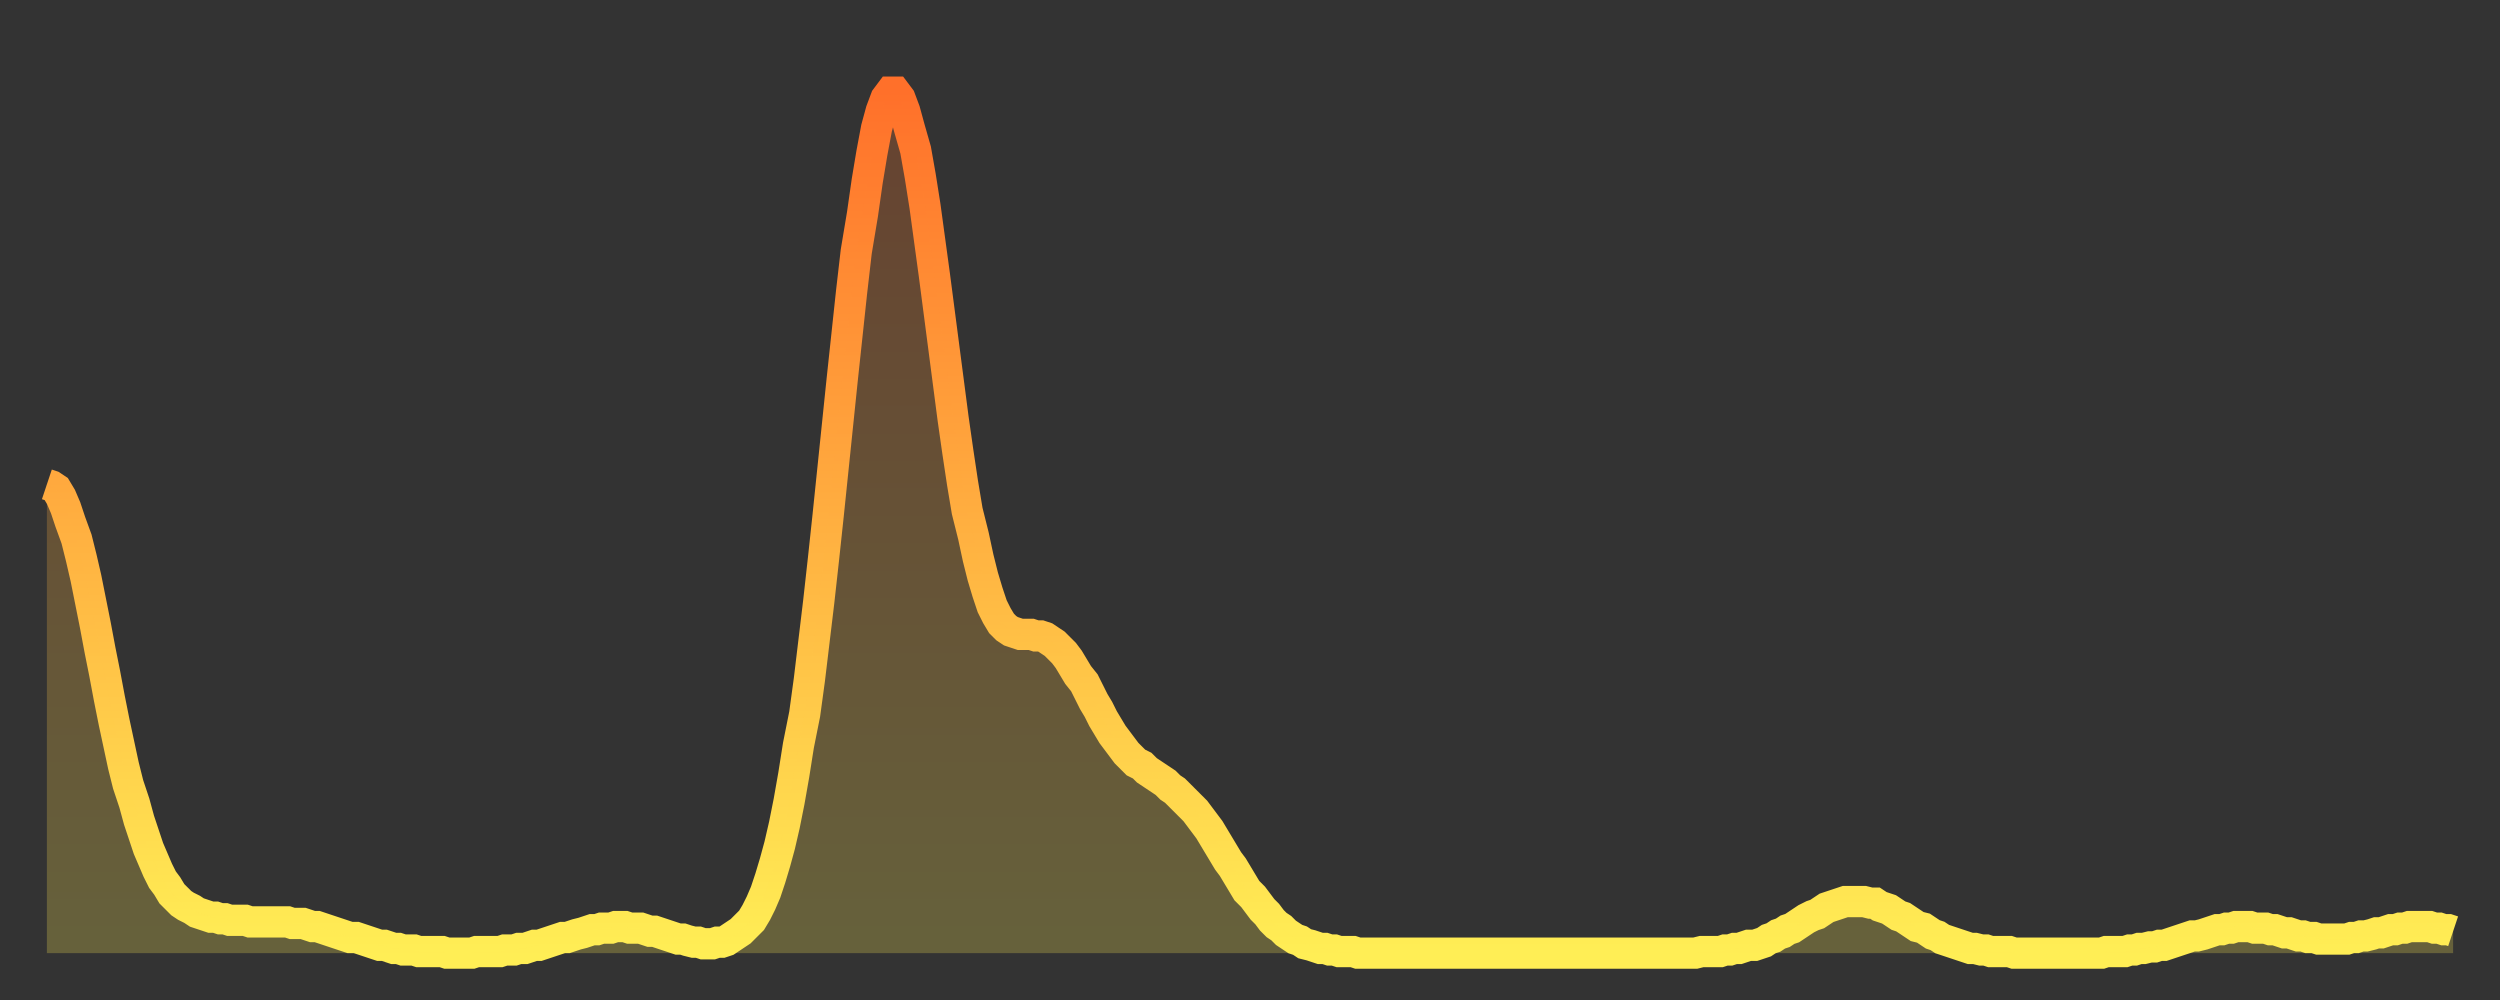 <?xml version="1.0" encoding="utf-8" ?>
<svg baseProfile="full" height="64" version="1.1" width="160" xmlns="http://www.w3.org/2000/svg" xmlns:ev="http://www.w3.org/2001/xml-events" xmlns:xlink="http://www.w3.org/1999/xlink"><rect width="100%" height="100%" fill="#333333" stroke="none"/><defs><linearGradient id="id20718" x1="0" x2="0" y1="0" y2="1"><stop offset="0%" stop-color="#ff702a" /><stop offset="50%" stop-color="#ffaf40" /><stop offset="100%" stop-color="#ffee55" /></linearGradient></defs><g transform="translate(3,3)"><g><path d="M 0.0 28.0 0.3 28.1 0.6 28.3 0.9 28.8 1.2 29.5 1.5 30.4 1.9 31.5 2.2 32.7 2.5 34.0 2.8 35.5 3.1 37.0 3.4 38.6 3.7 40.1 4.0 41.7 4.3 43.2 4.6 44.6 4.9 46.0 5.2 47.2 5.6 48.4 5.9 49.5 6.2 50.4 6.5 51.3 6.8 52.0 7.1 52.7 7.4 53.3 7.7 53.7 8.0 54.2 8.3 54.5 8.6 54.8 8.9 55.0 9.3 55.2 9.6 55.4 9.9 55.5 10.2 55.6 10.5 55.7 10.8 55.7 11.1 55.8 11.4 55.8 11.7 55.9 12.0 55.9 12.3 55.9 12.7 55.9 13.0 56.0 13.3 56.0 13.6 56.0 13.9 56.0 14.2 56.0 14.5 56.0 14.8 56.0 15.1 56.0 15.4 56.0 15.7 56.1 16.0 56.1 16.4 56.1 16.7 56.2 17.0 56.3 17.3 56.3 17.6 56.4 17.9 56.5 18.2 56.6 18.5 56.7 18.8 56.8 19.1 56.9 19.4 57.0 19.8 57.0 20.1 57.1 20.4 57.2 20.7 57.3 21.0 57.4 21.3 57.5 21.6 57.5 21.9 57.6 22.2 57.7 22.5 57.7 22.8 57.8 23.1 57.8 23.5 57.8 23.8 57.9 24.1 57.9 24.4 57.9 24.7 57.9 25.0 57.9 25.3 57.9 25.6 58.0 25.9 58.0 26.2 58.0 26.5 58.0 26.8 58.0 27.2 58.0 27.5 57.9 27.8 57.9 28.1 57.9 28.4 57.9 28.7 57.9 29.0 57.9 29.3 57.8 29.6 57.8 29.9 57.8 30.2 57.7 30.6 57.7 30.9 57.6 31.2 57.5 31.5 57.5 31.8 57.4 32.1 57.3 32.4 57.2 32.7 57.1 33.0 57.0 33.3 57.0 33.6 56.9 33.9 56.8 34.3 56.7 34.6 56.6 34.9 56.5 35.2 56.5 35.5 56.4 35.8 56.4 36.1 56.4 36.4 56.3 36.7 56.3 37.0 56.3 37.3 56.4 37.7 56.4 38.0 56.4 38.3 56.5 38.6 56.6 38.9 56.6 39.2 56.7 39.5 56.8 39.8 56.9 40.1 57.0 40.4 57.1 40.7 57.1 41.0 57.2 41.4 57.3 41.7 57.3 42.0 57.4 42.3 57.4 42.6 57.4 42.9 57.3 43.2 57.3 43.5 57.2 43.8 57.0 44.1 56.8 44.4 56.6 44.7 56.3 45.1 55.9 45.4 55.4 45.7 54.8 46.0 54.1 46.3 53.2 46.6 52.2 46.9 51.1 47.2 49.8 47.5 48.3 47.8 46.6 48.1 44.7 48.5 42.7 48.8 40.5 49.1 38.0 49.4 35.5 49.7 32.8 50.0 30.0 50.3 27.1 50.6 24.2 50.9 21.3 51.2 18.5 51.5 15.7 51.8 13.1 52.2 10.7 52.5 8.6 52.8 6.8 53.1 5.2 53.4 4.1 53.7 3.3 54.0 2.9 54.3 2.9 54.6 3.3 54.9 4.1 55.2 5.2 55.6 6.6 55.9 8.3 56.2 10.2 56.5 12.4 56.8 14.6 57.1 16.9 57.4 19.2 57.7 21.5 58.0 23.8 58.3 25.9 58.6 27.9 58.9 29.7 59.3 31.3 59.6 32.7 59.9 33.9 60.2 34.9 60.5 35.8 60.8 36.4 61.1 36.9 61.4 37.2 61.7 37.4 62.0 37.5 62.3 37.6 62.6 37.6 63.0 37.6 63.3 37.7 63.6 37.7 63.9 37.8 64.2 38.0 64.5 38.2 64.8 38.5 65.1 38.8 65.4 39.2 65.7 39.7 66.0 40.2 66.4 40.7 66.7 41.3 67.0 41.9 67.3 42.4 67.6 43.0 67.9 43.5 68.2 44.0 68.5 44.4 68.8 44.8 69.1 45.2 69.4 45.5 69.7 45.8 70.1 46.0 70.4 46.3 70.7 46.5 71.0 46.7 71.3 46.9 71.6 47.1 71.9 47.4 72.2 47.6 72.5 47.9 72.8 48.2 73.1 48.5 73.5 48.9 73.8 49.3 74.1 49.7 74.4 50.1 74.7 50.6 75.0 51.1 75.3 51.6 75.6 52.1 75.9 52.5 76.2 53.0 76.5 53.5 76.8 54.0 77.2 54.4 77.5 54.8 77.8 55.2 78.1 55.5 78.4 55.9 78.7 56.2 79.0 56.4 79.3 56.7 79.6 56.9 79.9 57.1 80.2 57.2 80.5 57.4 80.9 57.5 81.2 57.6 81.5 57.7 81.8 57.7 82.1 57.8 82.4 57.8 82.7 57.9 83.0 57.9 83.3 57.9 83.6 57.9 83.9 58.0 84.3 58.0 84.6 58.0 84.9 58.0 85.2 58.0 85.5 58.0 85.8 58.0 86.1 58.0 86.4 58.0 86.7 58.0 87.0 58.0 87.3 58.0 87.6 58.0 88.0 58.0 88.3 58.0 88.6 58.0 88.9 58.0 89.2 58.0 89.5 58.0 89.8 58.0 90.1 58.0 90.4 58.0 90.7 58.0 91.0 58.0 91.4 58.0 91.7 58.0 92.0 58.0 92.3 58.0 92.6 58.0 92.9 58.0 93.2 58.0 93.5 58.0 93.8 58.0 94.1 58.0 94.4 58.0 94.7 58.0 95.1 58.0 95.4 58.0 95.7 58.0 96.0 58.0 96.3 58.0 96.6 58.0 96.9 58.0 97.2 58.0 97.5 58.0 97.8 58.0 98.1 58.0 98.4 58.0 98.8 58.0 99.1 58.0 99.4 58.0 99.7 58.0 100.0 58.0 100.3 58.0 100.6 58.0 100.9 58.0 101.2 58.0 101.5 58.0 101.8 58.0 102.2 58.0 102.5 58.0 102.8 58.0 103.1 58.0 103.4 58.0 103.7 58.0 104.0 58.0 104.3 58.0 104.6 58.0 104.9 58.0 105.2 58.0 105.5 58.0 105.9 57.9 106.2 57.9 106.5 57.9 106.8 57.9 107.1 57.9 107.4 57.8 107.7 57.8 108.0 57.7 108.3 57.7 108.6 57.6 108.9 57.5 109.3 57.5 109.6 57.4 109.9 57.3 110.2 57.1 110.5 57.0 110.8 56.8 111.1 56.7 111.4 56.5 111.7 56.4 112.0 56.2 112.3 56.0 112.6 55.8 113.0 55.6 113.3 55.5 113.6 55.3 113.9 55.1 114.2 55.0 114.5 54.9 114.8 54.8 115.1 54.7 115.4 54.7 115.7 54.7 116.0 54.7 116.3 54.7 116.7 54.8 117.0 54.8 117.3 55.0 117.6 55.1 117.9 55.2 118.2 55.4 118.5 55.6 118.8 55.7 119.1 55.9 119.4 56.1 119.7 56.3 120.1 56.4 120.4 56.6 120.7 56.8 121.0 56.9 121.3 57.1 121.6 57.2 121.9 57.3 122.2 57.4 122.5 57.5 122.8 57.6 123.1 57.7 123.4 57.7 123.8 57.8 124.1 57.8 124.4 57.9 124.7 57.9 125.0 57.9 125.3 57.9 125.6 57.9 125.9 58.0 126.2 58.0 126.5 58.0 126.8 58.0 127.2 58.0 127.5 58.0 127.8 58.0 128.1 58.0 128.4 58.0 128.7 58.0 129.0 58.0 129.3 58.0 129.6 58.0 129.9 58.0 130.2 58.0 130.5 58.0 130.9 58.0 131.2 58.0 131.5 58.0 131.8 57.9 132.1 57.9 132.4 57.9 132.7 57.9 133.0 57.9 133.3 57.8 133.6 57.8 133.9 57.7 134.2 57.7 134.6 57.6 134.9 57.6 135.2 57.5 135.5 57.5 135.8 57.4 136.1 57.3 136.4 57.2 136.7 57.1 137.0 57.0 137.3 56.9 137.6 56.9 138.0 56.8 138.3 56.7 138.6 56.6 138.9 56.5 139.2 56.5 139.5 56.4 139.8 56.4 140.1 56.3 140.4 56.3 140.7 56.3 141.0 56.3 141.3 56.4 141.7 56.4 142.0 56.4 142.3 56.5 142.6 56.5 142.9 56.6 143.2 56.7 143.5 56.7 143.8 56.8 144.1 56.9 144.4 56.9 144.7 57.0 145.1 57.0 145.4 57.1 145.7 57.1 146.0 57.1 146.3 57.1 146.6 57.1 146.9 57.1 147.2 57.1 147.5 57.0 147.8 57.0 148.1 56.9 148.4 56.9 148.8 56.8 149.1 56.7 149.4 56.7 149.7 56.6 150.0 56.5 150.3 56.5 150.6 56.4 150.9 56.4 151.2 56.3 151.5 56.3 151.8 56.3 152.1 56.3 152.5 56.3 152.8 56.4 153.1 56.4 153.4 56.5 153.7 56.5 154.0 56.6" fill="none" id="graph-curve" opacity="1" stroke="url(#id20718)" stroke-width="2" /><path d="M 0 58 L 0.0 28.0 0.3 28.1 0.6 28.3 0.9 28.8 1.2 29.5 1.5 30.4 1.9 31.5 2.2 32.7 2.5 34.0 2.8 35.5 3.1 37.0 3.4 38.6 3.7 40.1 4.0 41.7 4.3 43.2 4.6 44.6 4.9 46.0 5.2 47.2 5.6 48.4 5.9 49.5 6.2 50.4 6.5 51.3 6.8 52.0 7.1 52.7 7.4 53.3 7.7 53.7 8.0 54.2 8.3 54.5 8.6 54.8 8.9 55.0 9.3 55.2 9.6 55.4 9.9 55.5 10.2 55.6 10.5 55.7 10.8 55.7 11.1 55.8 11.4 55.8 11.7 55.9 12.0 55.9 12.3 55.9 12.7 55.9 13.0 56.0 13.3 56.0 13.6 56.0 13.9 56.0 14.2 56.0 14.5 56.0 14.8 56.0 15.1 56.0 15.4 56.0 15.7 56.1 16.0 56.1 16.4 56.1 16.7 56.2 17.0 56.3 17.3 56.3 17.6 56.4 17.9 56.5 18.2 56.6 18.5 56.7 18.8 56.8 19.1 56.9 19.4 57.0 19.8 57.0 20.1 57.1 20.4 57.2 20.7 57.3 21.0 57.4 21.3 57.5 21.6 57.5 21.9 57.6 22.2 57.7 22.5 57.7 22.8 57.8 23.1 57.8 23.5 57.8 23.8 57.9 24.1 57.9 24.4 57.9 24.7 57.9 25.0 57.9 25.3 57.9 25.6 58.0 25.9 58.0 26.2 58.0 26.5 58.0 26.8 58.0 27.2 58.0 27.5 57.9 27.8 57.9 28.1 57.9 28.4 57.9 28.7 57.9 29.0 57.9 29.3 57.8 29.6 57.8 29.9 57.8 30.2 57.7 30.6 57.7 30.9 57.6 31.2 57.5 31.5 57.5 31.8 57.4 32.1 57.3 32.4 57.2 32.7 57.1 33.0 57.0 33.3 57.0 33.6 56.9 33.9 56.8 34.3 56.7 34.6 56.6 34.9 56.5 35.2 56.5 35.5 56.4 35.8 56.4 36.1 56.4 36.4 56.3 36.7 56.3 37.0 56.3 37.3 56.4 37.7 56.4 38.0 56.4 38.3 56.5 38.6 56.6 38.9 56.6 39.2 56.7 39.5 56.8 39.8 56.9 40.1 57.0 40.4 57.1 40.7 57.1 41.0 57.2 41.4 57.3 41.7 57.3 42.0 57.4 42.3 57.4 42.6 57.4 42.9 57.3 43.2 57.3 43.5 57.2 43.8 57.0 44.1 56.8 44.4 56.6 44.7 56.3 45.1 55.9 45.4 55.4 45.7 54.8 46.0 54.1 46.3 53.2 46.6 52.2 46.9 51.1 47.2 49.8 47.5 48.3 47.8 46.6 48.1 44.7 48.5 42.7 48.8 40.5 49.1 38.0 49.4 35.5 49.7 32.8 50.0 30.0 50.3 27.1 50.6 24.2 50.9 21.3 51.2 18.5 51.5 15.7 51.8 13.1 52.2 10.7 52.5 8.6 52.8 6.8 53.1 5.2 53.4 4.1 53.7 3.3 54.0 2.9 54.3 2.9 54.6 3.3 54.9 4.1 55.2 5.2 55.6 6.6 55.9 8.3 56.2 10.2 56.5 12.4 56.8 14.6 57.1 16.9 57.4 19.2 57.7 21.5 58.0 23.8 58.3 25.9 58.6 27.9 58.9 29.7 59.3 31.3 59.6 32.7 59.9 33.9 60.2 34.9 60.5 35.8 60.8 36.4 61.1 36.9 61.4 37.2 61.7 37.4 62.0 37.5 62.3 37.6 62.6 37.6 63.0 37.6 63.3 37.7 63.6 37.7 63.9 37.8 64.2 38.0 64.5 38.2 64.8 38.5 65.1 38.8 65.4 39.2 65.7 39.7 66.0 40.2 66.4 40.7 66.7 41.3 67.0 41.9 67.3 42.4 67.6 43.0 67.9 43.5 68.2 44.0 68.5 44.4 68.8 44.8 69.1 45.2 69.4 45.5 69.7 45.8 70.1 46.0 70.4 46.3 70.7 46.5 71.0 46.7 71.3 46.9 71.6 47.1 71.9 47.4 72.2 47.6 72.5 47.9 72.8 48.2 73.1 48.5 73.5 48.9 73.8 49.3 74.1 49.7 74.4 50.1 74.7 50.6 75.0 51.1 75.3 51.6 75.6 52.1 75.9 52.5 76.2 53.0 76.5 53.5 76.8 54.0 77.2 54.4 77.5 54.8 77.8 55.2 78.1 55.5 78.4 55.9 78.7 56.2 79.0 56.4 79.3 56.7 79.6 56.9 79.9 57.1 80.2 57.2 80.5 57.4 80.9 57.5 81.2 57.6 81.5 57.7 81.8 57.7 82.1 57.8 82.4 57.8 82.7 57.9 83.0 57.9 83.3 57.9 83.6 57.9 83.9 58.0 84.3 58.0 84.6 58.0 84.9 58.0 85.2 58.0 85.5 58.0 85.8 58.0 86.1 58.0 86.4 58.0 86.7 58.0 87.0 58.0 87.3 58.0 87.6 58.0 88.0 58.0 88.3 58.0 88.6 58.0 88.9 58.0 89.2 58.0 89.5 58.0 89.8 58.0 90.1 58.0 90.4 58.0 90.7 58.0 91.0 58.0 91.4 58.0 91.7 58.0 92.0 58.0 92.3 58.0 92.6 58.0 92.9 58.0 93.2 58.0 93.5 58.0 93.8 58.0 94.1 58.0 94.4 58.0 94.7 58.0 95.1 58.0 95.4 58.0 95.7 58.0 96.0 58.0 96.3 58.0 96.6 58.0 96.9 58.0 97.2 58.0 97.5 58.0 97.8 58.0 98.1 58.0 98.4 58.0 98.8 58.0 99.1 58.0 99.4 58.0 99.7 58.0 100.0 58.0 100.3 58.0 100.6 58.0 100.9 58.0 101.2 58.0 101.5 58.0 101.8 58.0 102.2 58.0 102.5 58.0 102.8 58.0 103.1 58.0 103.4 58.0 103.7 58.0 104.0 58.0 104.3 58.0 104.6 58.0 104.9 58.0 105.2 58.0 105.5 58.0 105.9 57.9 106.2 57.9 106.5 57.9 106.8 57.9 107.1 57.9 107.4 57.8 107.7 57.8 108.0 57.7 108.3 57.7 108.6 57.6 108.9 57.5 109.3 57.5 109.6 57.4 109.9 57.3 110.2 57.1 110.5 57.0 110.8 56.8 111.1 56.7 111.4 56.5 111.7 56.4 112.0 56.2 112.3 56.0 112.6 55.8 113.0 55.6 113.3 55.5 113.6 55.3 113.9 55.1 114.2 55.0 114.5 54.9 114.8 54.8 115.1 54.7 115.4 54.7 115.7 54.7 116.0 54.7 116.3 54.7 116.7 54.8 117.0 54.8 117.3 55.0 117.6 55.1 117.9 55.2 118.2 55.4 118.5 55.6 118.8 55.7 119.1 55.9 119.4 56.1 119.7 56.3 120.1 56.4 120.4 56.6 120.7 56.8 121.0 56.9 121.3 57.1 121.6 57.2 121.9 57.3 122.2 57.4 122.5 57.5 122.8 57.6 123.1 57.7 123.4 57.7 123.8 57.8 124.1 57.8 124.4 57.9 124.7 57.9 125.0 57.9 125.3 57.9 125.6 57.9 125.9 58.0 126.2 58.0 126.5 58.0 126.8 58.0 127.2 58.0 127.5 58.0 127.8 58.0 128.1 58.0 128.4 58.0 128.7 58.0 129.0 58.0 129.3 58.0 129.6 58.0 129.9 58.0 130.2 58.0 130.5 58.0 130.9 58.0 131.2 58.0 131.5 58.0 131.8 57.9 132.1 57.9 132.4 57.9 132.7 57.9 133.0 57.9 133.3 57.8 133.6 57.8 133.9 57.7 134.2 57.7 134.6 57.6 134.9 57.6 135.2 57.5 135.5 57.5 135.8 57.4 136.1 57.3 136.4 57.2 136.7 57.1 137.0 57.0 137.3 56.9 137.6 56.9 138.0 56.8 138.3 56.7 138.6 56.6 138.9 56.5 139.2 56.5 139.5 56.4 139.8 56.4 140.1 56.3 140.4 56.3 140.7 56.3 141.0 56.3 141.3 56.4 141.7 56.4 142.0 56.4 142.3 56.5 142.6 56.5 142.9 56.6 143.2 56.7 143.5 56.7 143.8 56.8 144.1 56.9 144.4 56.9 144.7 57.0 145.1 57.0 145.4 57.1 145.7 57.1 146.0 57.1 146.3 57.1 146.6 57.1 146.9 57.1 147.2 57.1 147.5 57.0 147.8 57.0 148.1 56.9 148.4 56.9 148.8 56.8 149.1 56.7 149.4 56.7 149.7 56.6 150.0 56.5 150.3 56.5 150.6 56.4 150.9 56.4 151.2 56.3 151.5 56.3 151.8 56.3 152.1 56.3 152.5 56.3 152.8 56.4 153.1 56.4 153.4 56.5 153.7 56.5 154.0 56.6 154 58" fill="url(#id20718)" fill-opacity=".25" id="graph-shadow" /></g></g></svg>